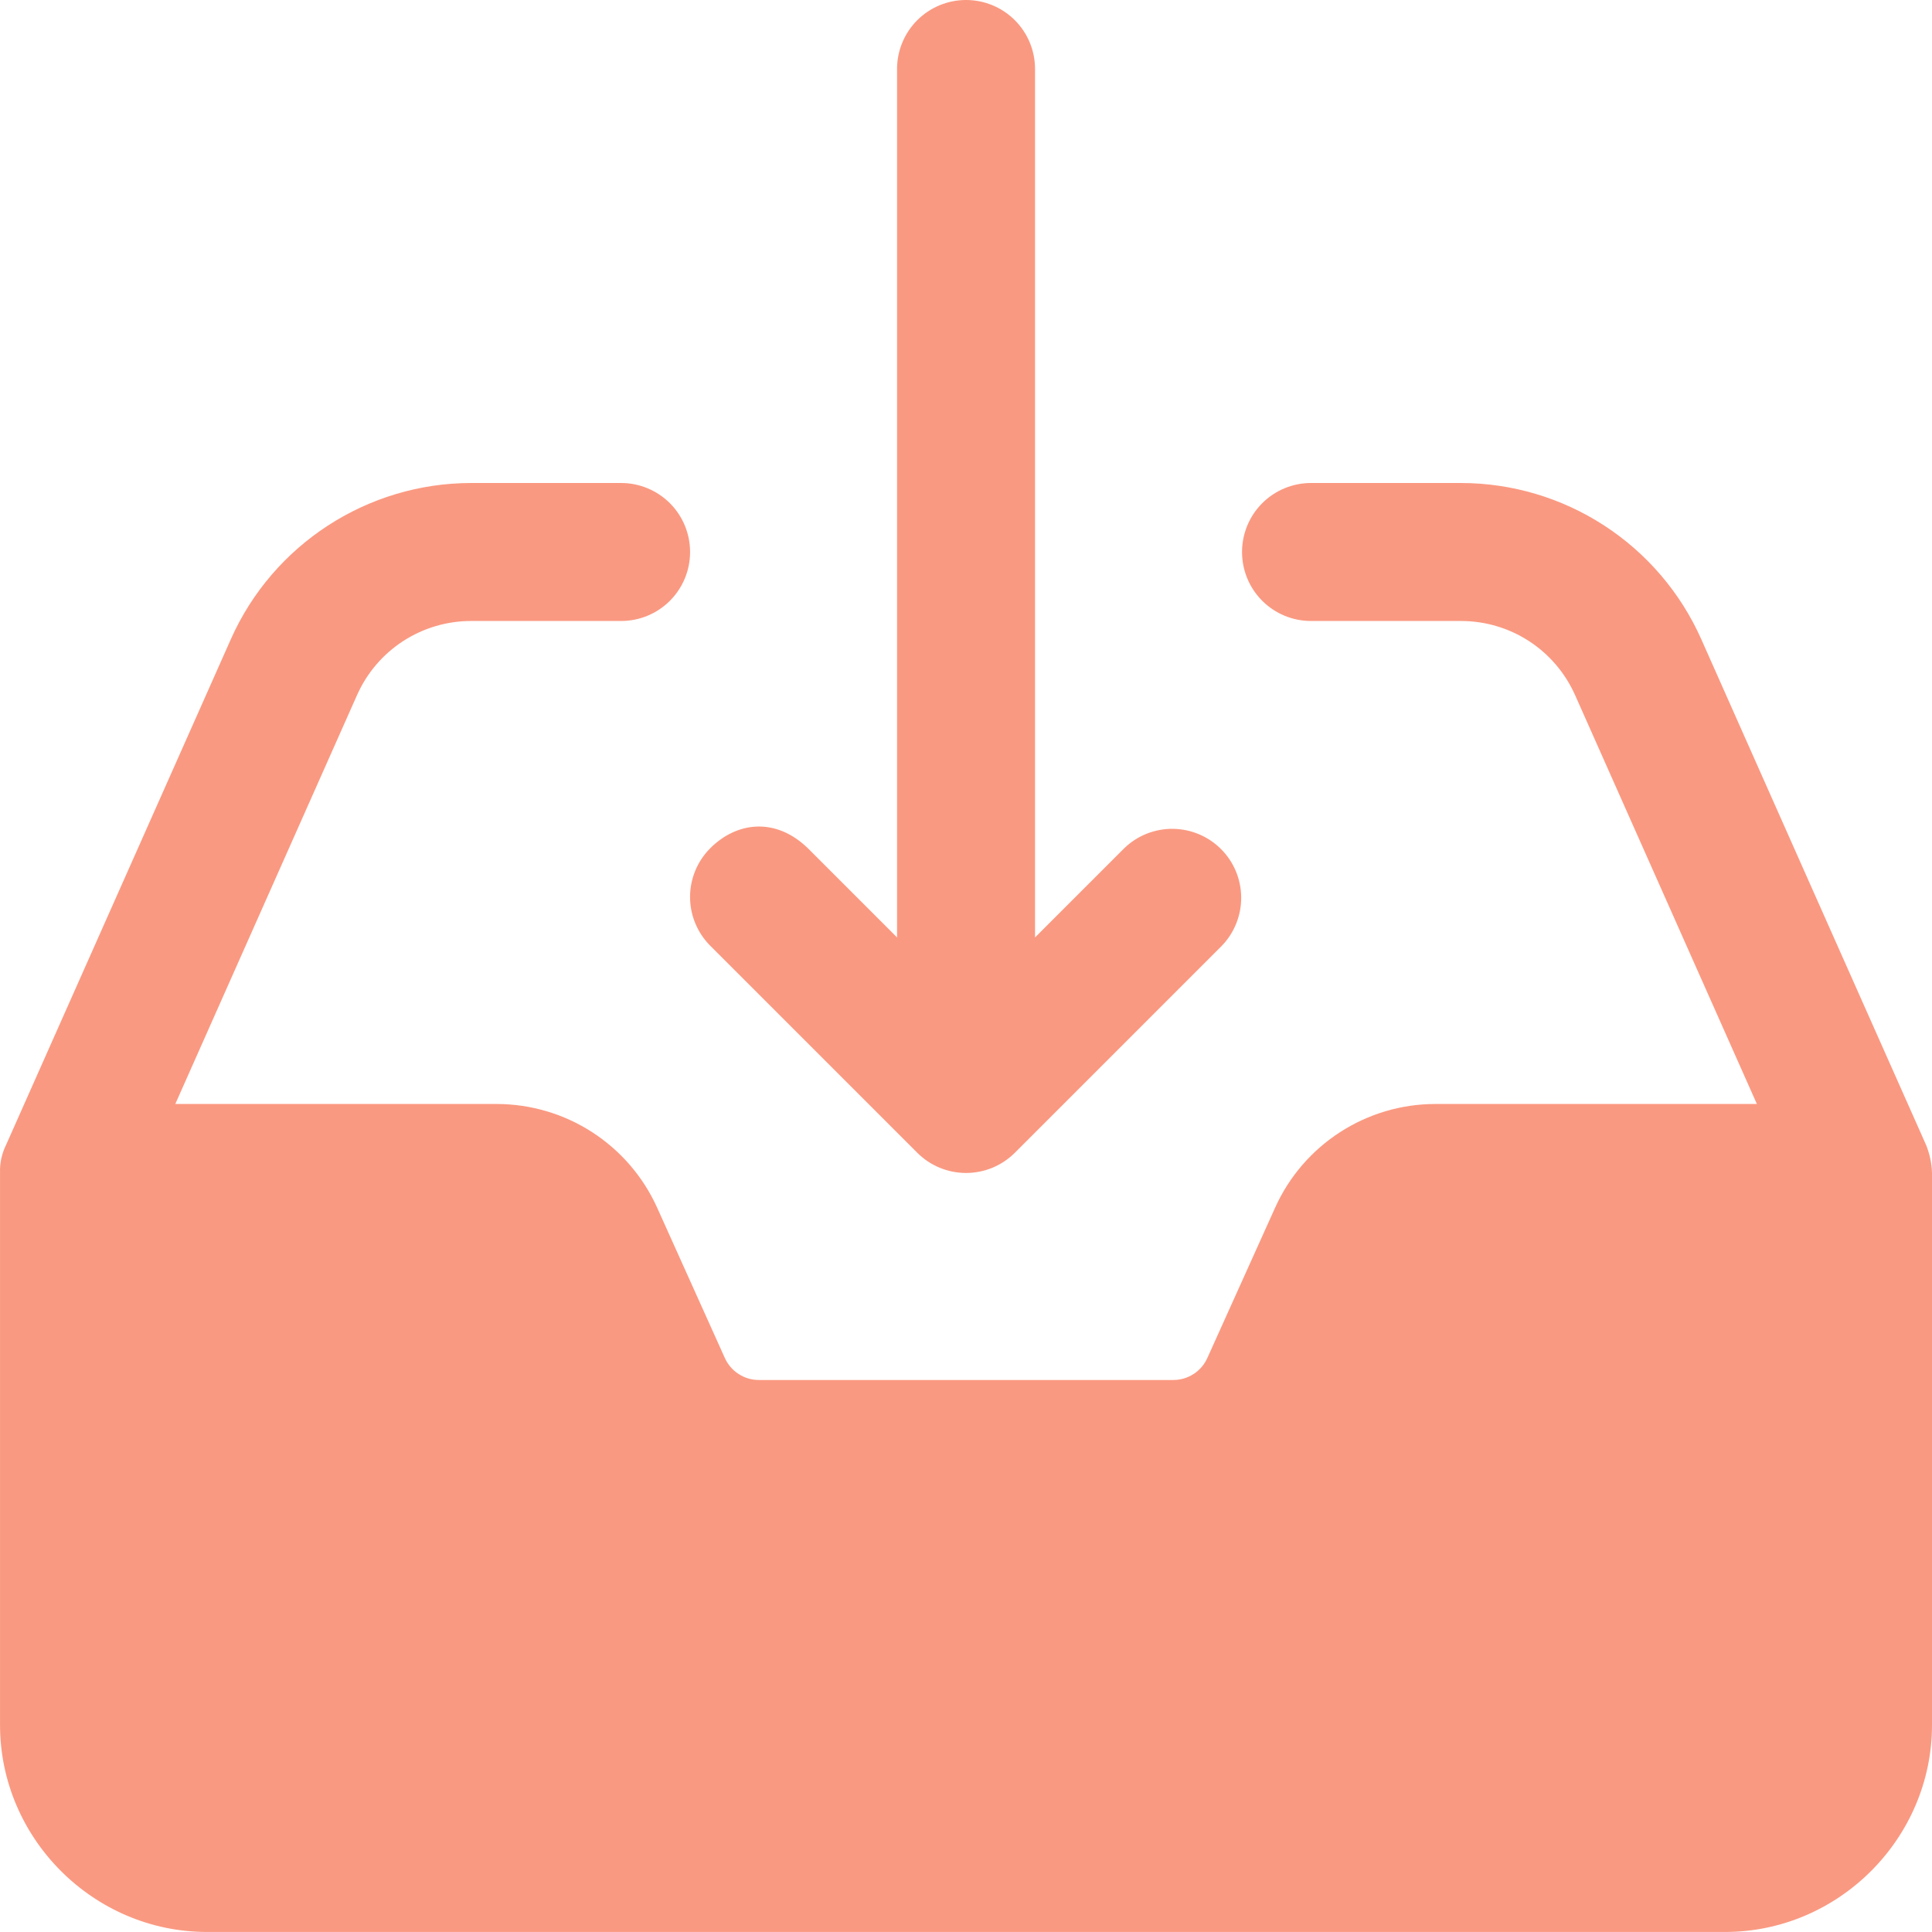 <svg width="64" height="64" viewBox="0 0 64 64" fill="none" xmlns="http://www.w3.org/2000/svg">
<path d="M15.613 16C12.173 16 9.043 18.034 7.647 21.175L0.2 37.929C0.058 38.217 -0.011 38.536 0.001 38.857V57.142C0.001 60.902 3.098 63.999 6.858 63.999H57.143C60.903 63.999 64 60.902 64 57.142V38.857C63.991 38.538 63.924 38.224 63.804 37.929C61.319 32.345 58.839 26.759 56.357 21.175C55.672 19.635 54.555 18.328 53.142 17.409C51.73 16.491 50.081 16.001 48.396 16H43.429C42.823 16 42.242 16.241 41.813 16.669C41.384 17.098 41.144 17.68 41.144 18.286C41.144 18.892 41.384 19.473 41.813 19.902C42.242 20.331 42.823 20.571 43.429 20.571H48.394C50.037 20.571 51.511 21.531 52.179 23.031L58.199 36.571H47.548C45.262 36.571 43.178 37.92 42.241 40.004L39.998 44.978C39.901 45.198 39.742 45.385 39.539 45.516C39.337 45.647 39.101 45.716 38.86 45.714H25.146C24.905 45.716 24.669 45.647 24.467 45.516C24.265 45.385 24.105 45.198 24.008 44.978L21.768 40.004C21.306 38.982 20.56 38.115 19.618 37.506C18.677 36.897 17.579 36.573 16.458 36.571H5.807L11.825 23.031C12.149 22.298 12.68 21.675 13.352 21.238C14.024 20.802 14.809 20.57 15.61 20.571H20.575C21.181 20.571 21.762 20.331 22.191 19.902C22.62 19.473 22.86 18.892 22.86 18.286C22.86 17.68 22.62 17.098 22.191 16.669C21.762 16.241 21.181 16 20.575 16H15.613Z" fill="#FA9981"/>
<path d="M32.002 0C31.395 0 30.814 0.241 30.385 0.669C29.957 1.098 29.716 1.679 29.716 2.286V31.053L26.761 28.098C25.686 27.058 24.399 27.227 23.529 28.098C23.1 28.526 22.859 29.108 22.859 29.714C22.859 30.32 23.1 30.901 23.529 31.33L30.386 38.187C30.814 38.615 31.395 38.856 32.002 38.856C32.608 38.856 33.189 38.615 33.618 38.187L40.475 31.33C40.891 30.899 41.121 30.321 41.116 29.722C41.111 29.123 40.871 28.549 40.447 28.126C40.023 27.702 39.45 27.462 38.85 27.456C38.251 27.451 37.674 27.681 37.243 28.098L34.287 31.053V2.286C34.287 1.679 34.047 1.098 33.618 0.669C33.189 0.241 32.608 0 32.002 0Z" fill="#FA9981"/>
</svg>
